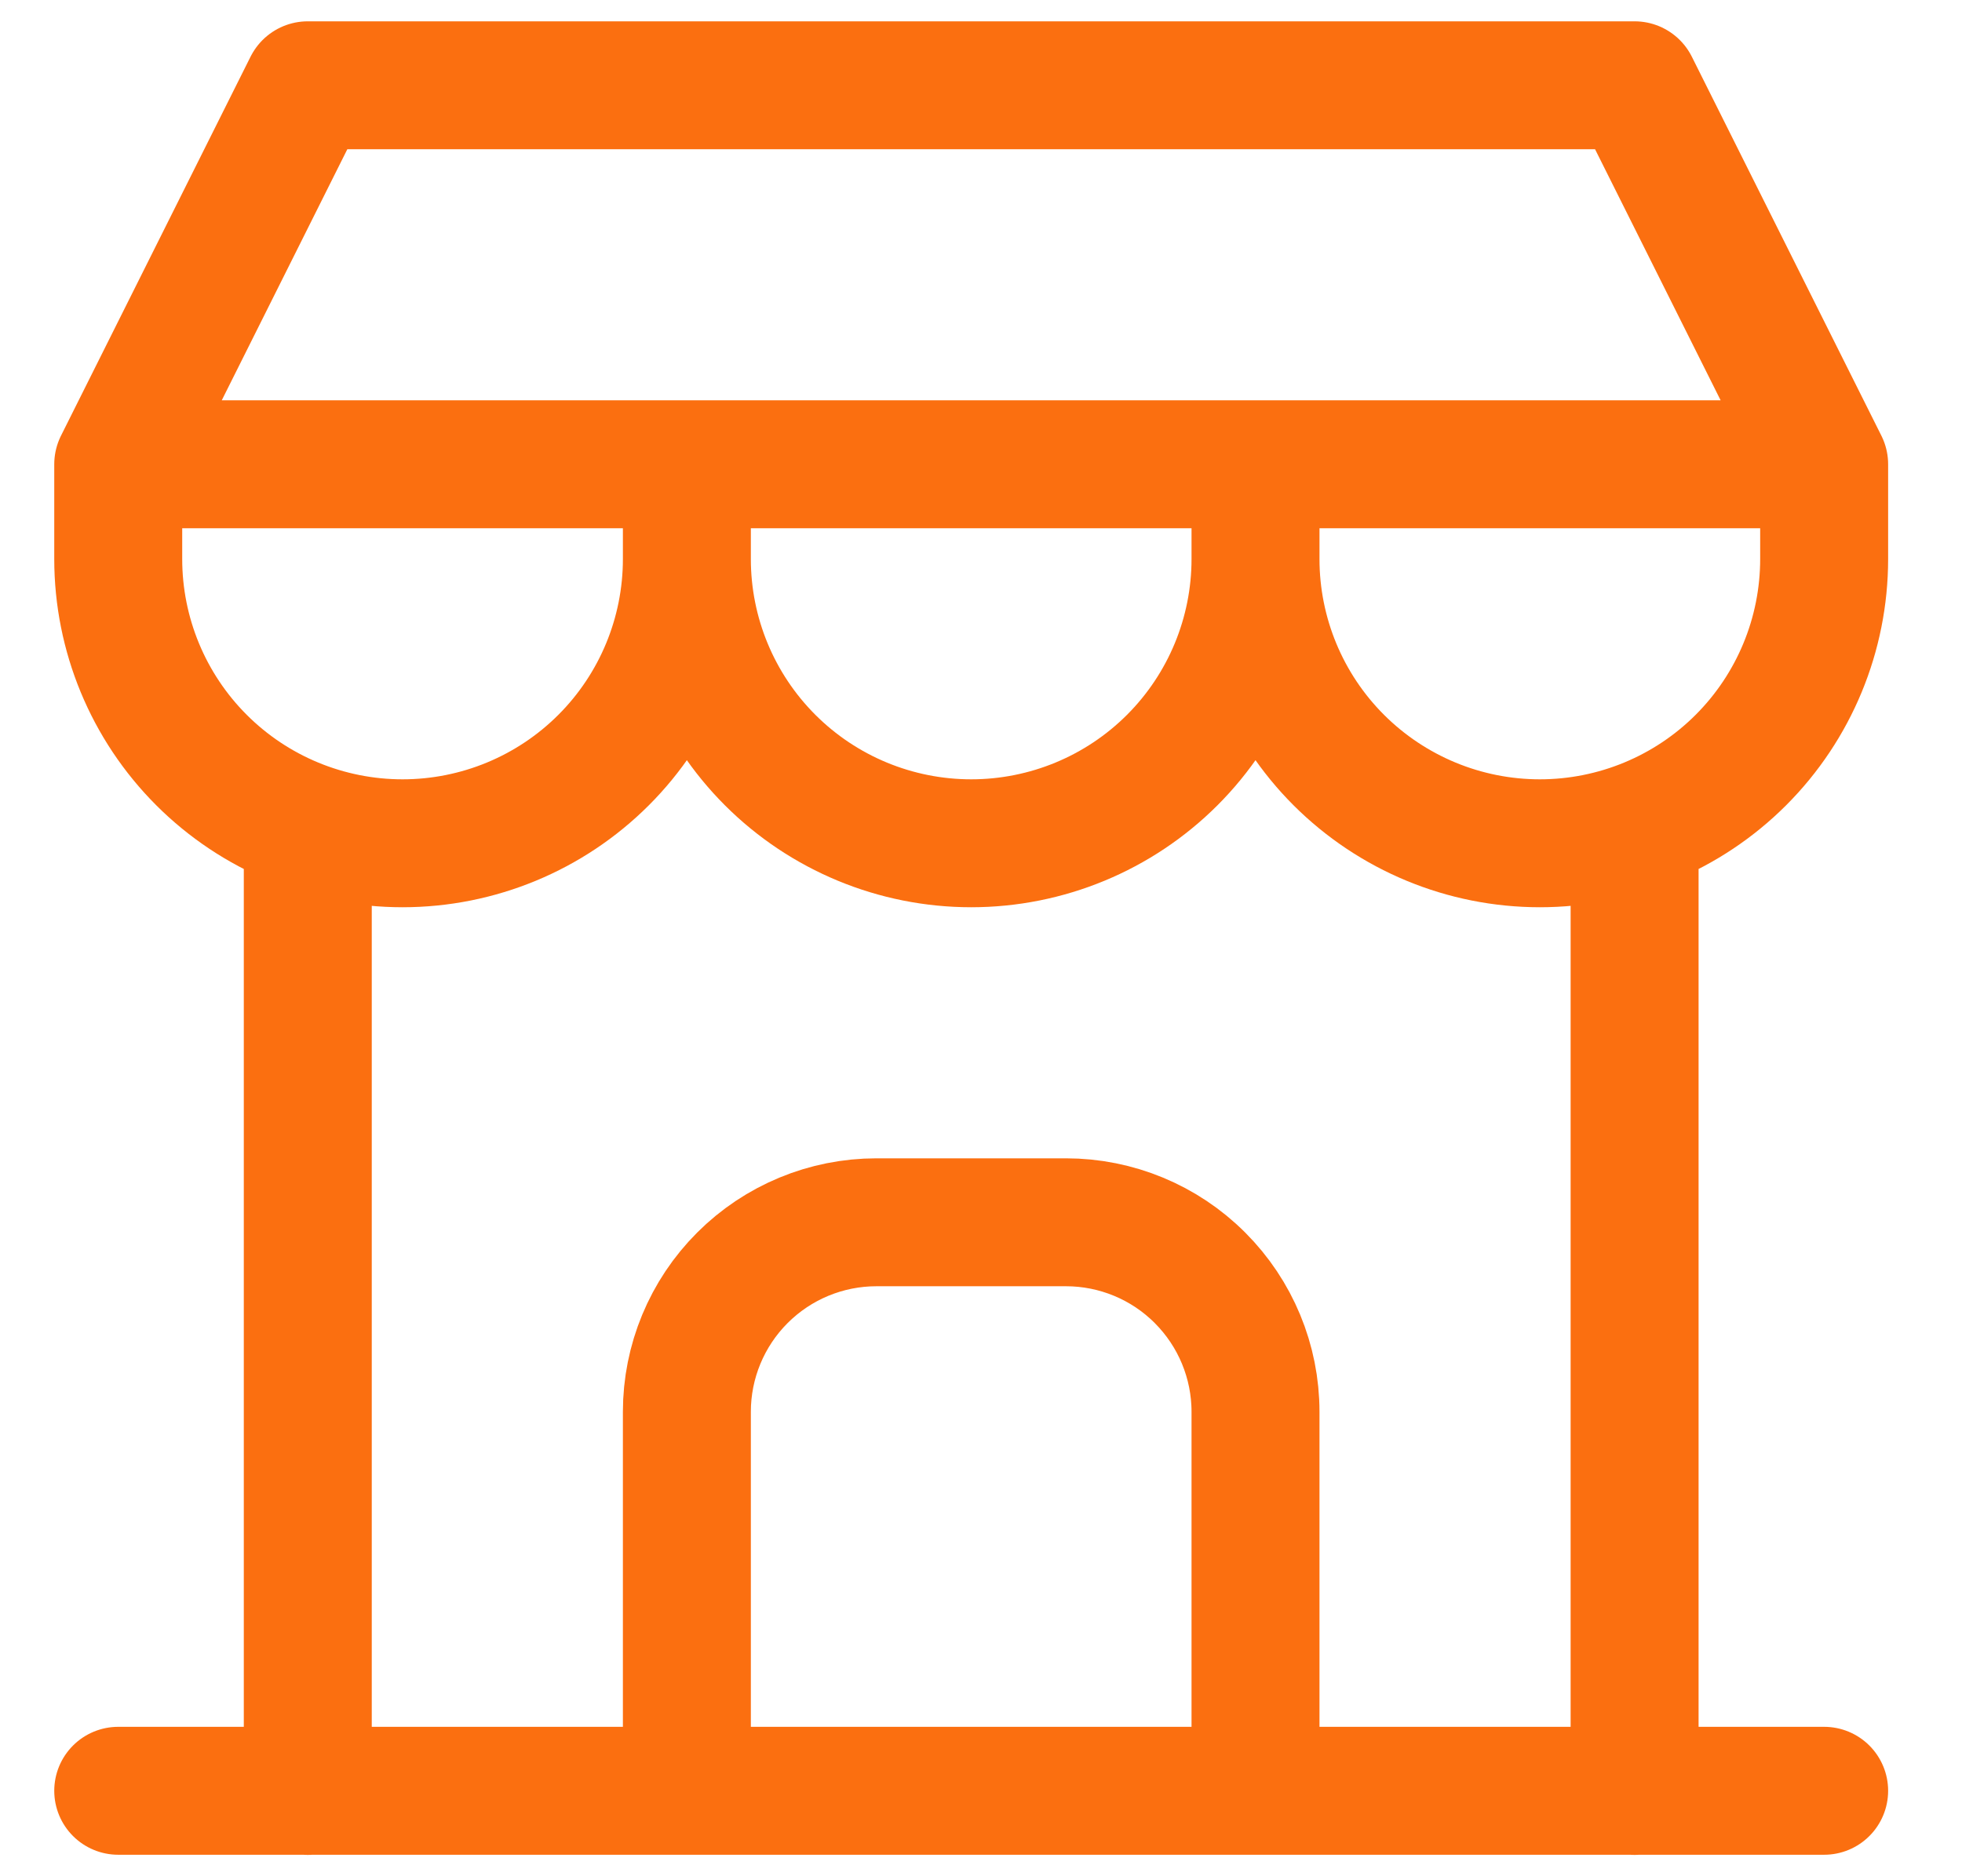 <svg width="23" height="22" viewBox="0 0 23 22" fill="none" xmlns="http://www.w3.org/2000/svg">
<path d="M1.386 20.998H21.384M1.386 5.444V6.555C1.386 7.439 1.737 8.287 2.362 8.912C2.987 9.537 3.835 9.888 4.719 9.888C5.603 9.888 6.451 9.537 7.076 8.912C7.701 8.287 8.052 7.439 8.052 6.555M1.386 5.444H21.384M1.386 5.444L3.608 1H19.162L21.384 5.444M8.052 6.555V5.444M8.052 6.555C8.052 7.439 8.403 8.287 9.028 8.912C9.653 9.537 10.501 9.888 11.385 9.888C12.269 9.888 13.117 9.537 13.742 8.912C14.367 8.287 14.718 7.439 14.718 6.555M14.718 6.555V5.444M14.718 6.555C14.718 7.439 15.069 8.287 15.694 8.912C16.32 9.537 17.167 9.888 18.051 9.888C18.935 9.888 19.783 9.537 20.408 8.912C21.033 8.287 21.384 7.439 21.384 6.555V5.444M3.608 21V9.723M19.162 21V9.723M8.052 20.998V16.554C8.052 15.965 8.286 15.4 8.703 14.983C9.12 14.566 9.685 14.332 10.274 14.332H12.496C13.085 14.332 13.651 14.566 14.067 14.983C14.484 15.4 14.718 15.965 14.718 16.554V20.998" stroke="#FB6F10" stroke-width="1.5" stroke-linecap="round" stroke-linejoin="round"/>
</svg>
